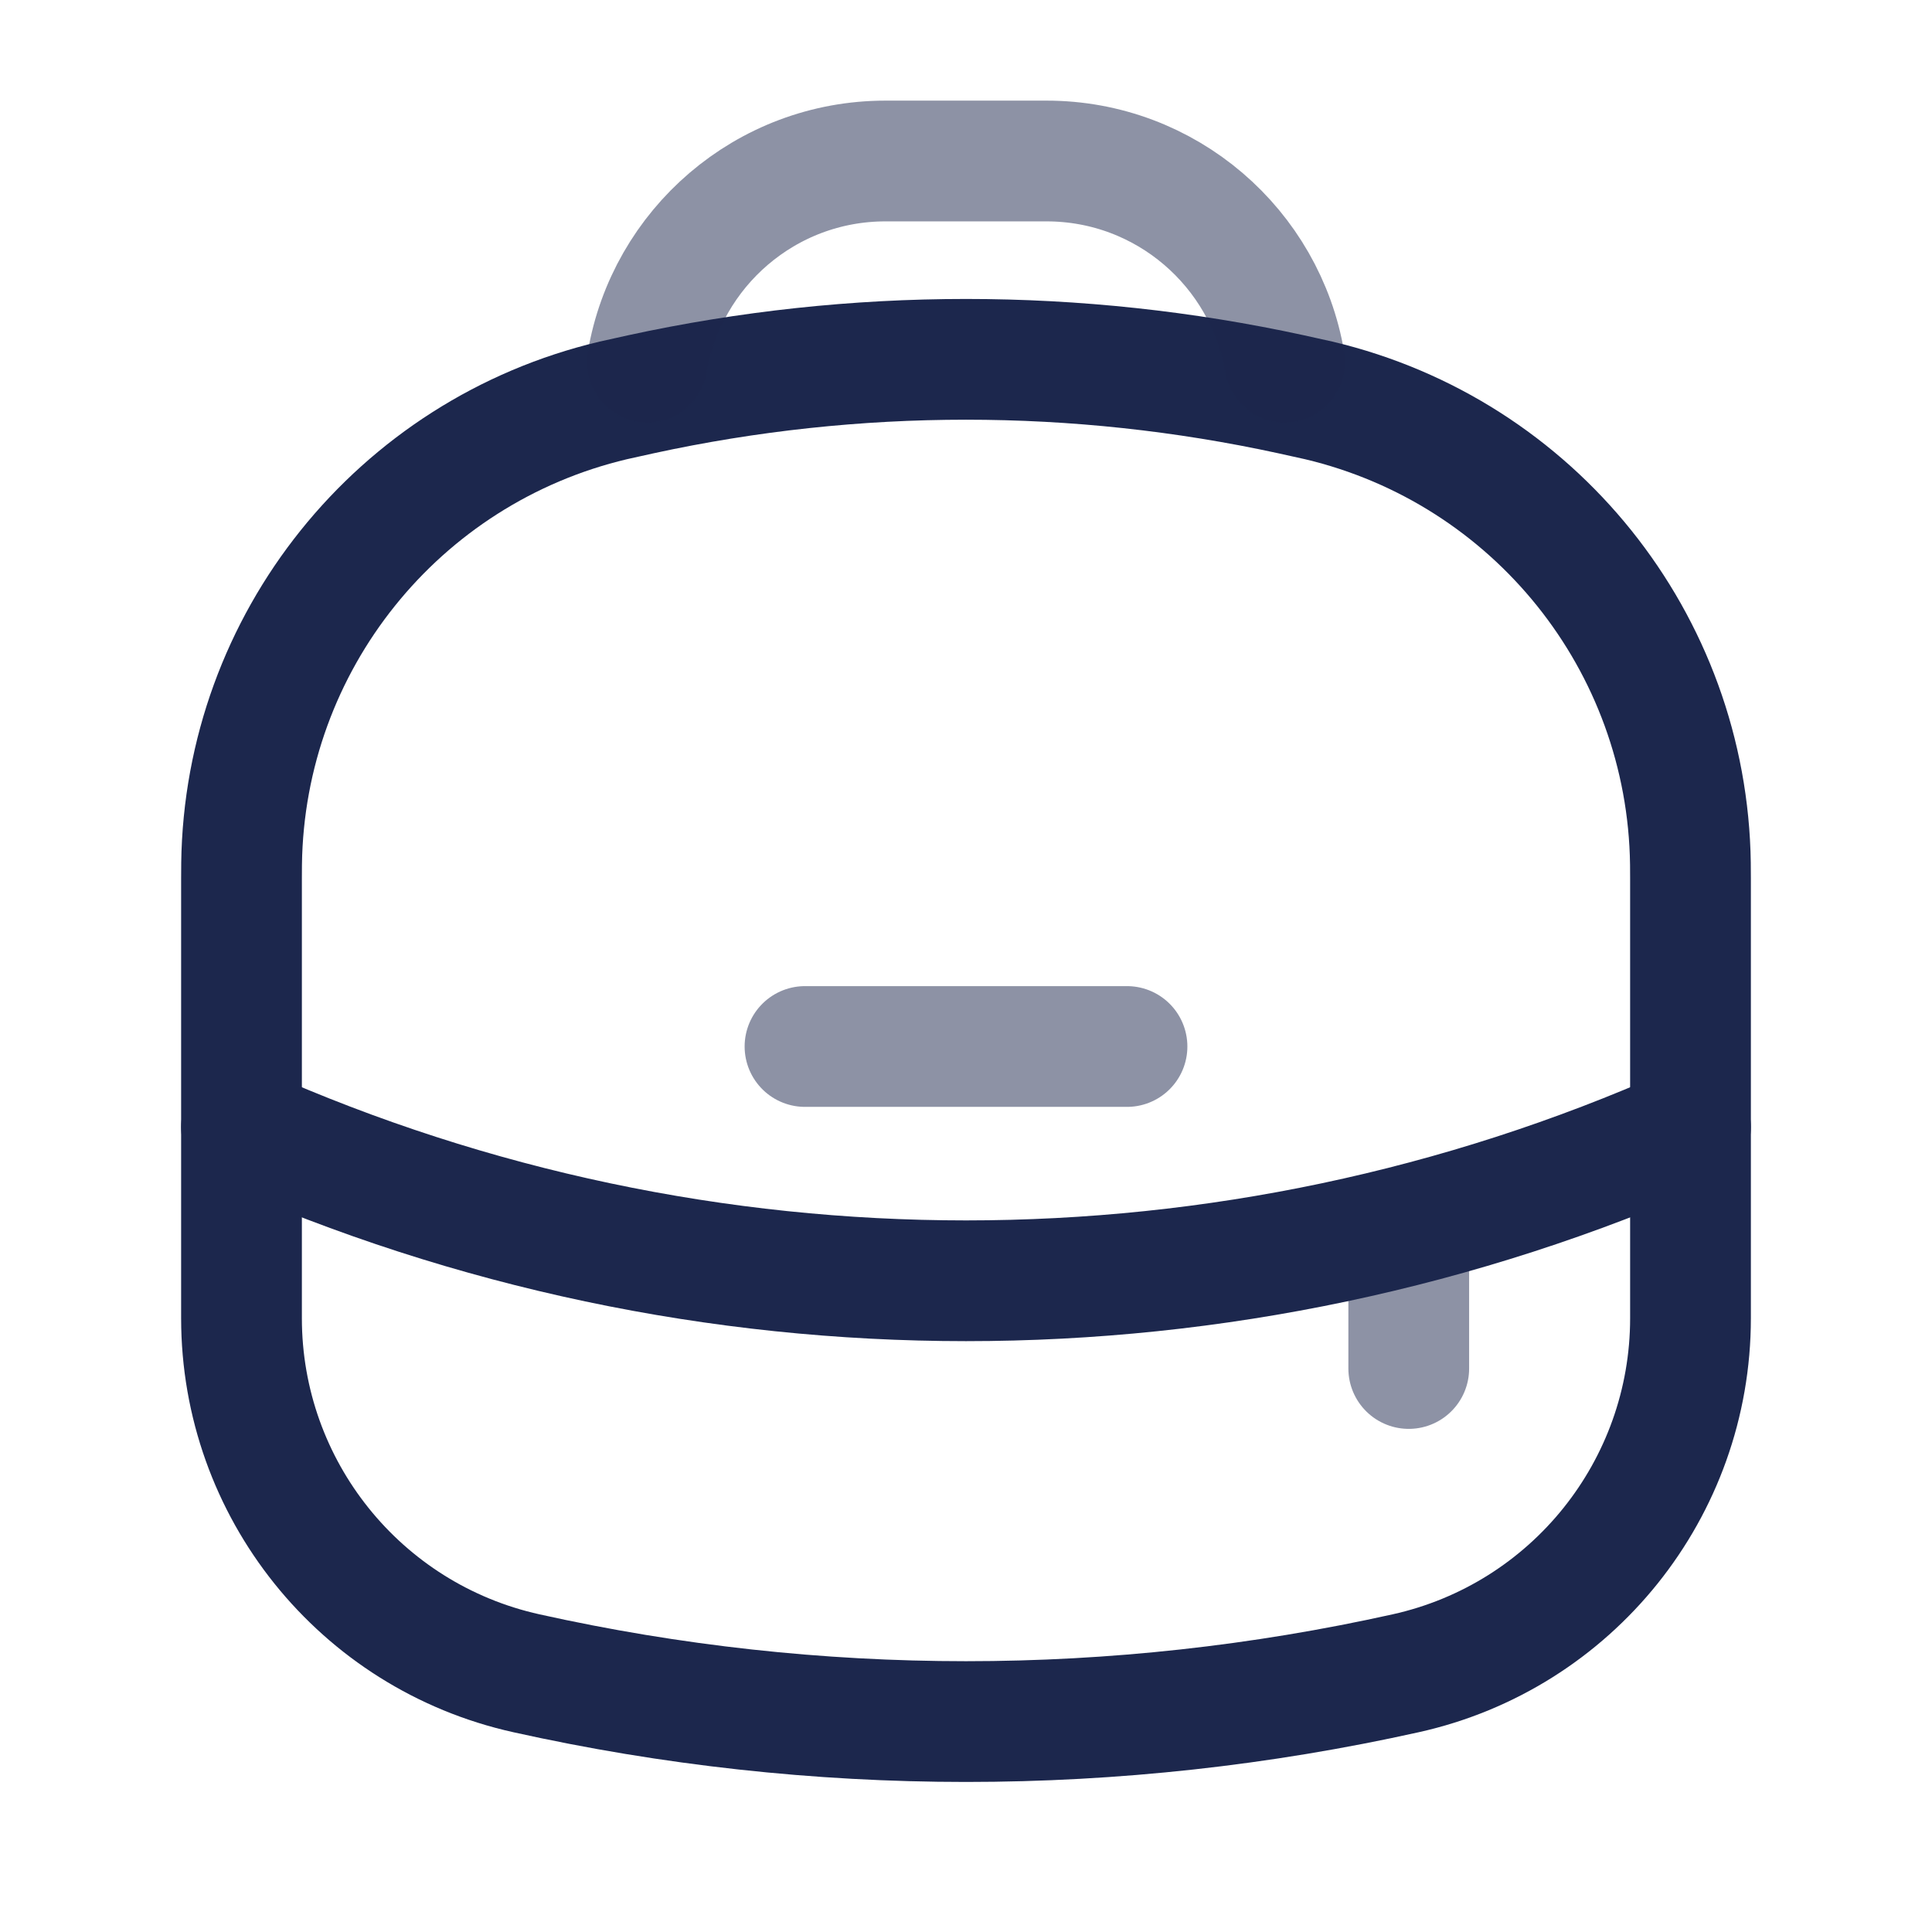<?xml version="1.0" encoding="utf-8"?><!-- Скачано с сайта svg4.ru / Downloaded from svg4.ru -->
<svg width="800px" height="800px" viewBox="0 0 24 24" fill="none" xmlns="http://www.w3.org/2000/svg">
<path d="M3 10.911C3 10.818 3 10.772 3.001 10.73C3.038 7.98 4.941 5.608 7.618 4.974C7.658 4.965 7.703 4.955 7.794 4.935C7.878 4.916 7.92 4.907 7.961 4.898C10.623 4.319 13.377 4.319 16.039 4.898C16.08 4.907 16.122 4.916 16.206 4.935C16.297 4.955 16.342 4.965 16.382 4.974C19.059 5.608 20.962 7.98 20.999 10.73C21 10.772 21 10.818 21 10.911V16.375C21 18.493 19.529 20.327 17.462 20.786C13.864 21.586 10.136 21.586 6.539 20.786C4.471 20.327 3 18.493 3 16.375V10.911Z" stroke="#1C274D" stroke-width="1.5"/>
<path opacity="0.5" d="M17.5 15.5V17" stroke="#1C274D" stroke-width="1.5" stroke-linecap="round"/>
<path opacity="0.5" d="M15.959 4.5C15.72 3.081 14.486 2 13 2H11C9.514 2 8.28 3.081 8.041 4.5" stroke="#1C274D" stroke-width="1.5" stroke-linecap="round"/>
<path d="M3 14C8.73 16.547 15.27 16.547 21 14" stroke="#1C274D" stroke-width="1.5" stroke-linecap="round"/>
<path opacity="0.5" d="M10 13H14" stroke="#1C274D" stroke-width="1.5" stroke-linecap="round"/>
</svg>